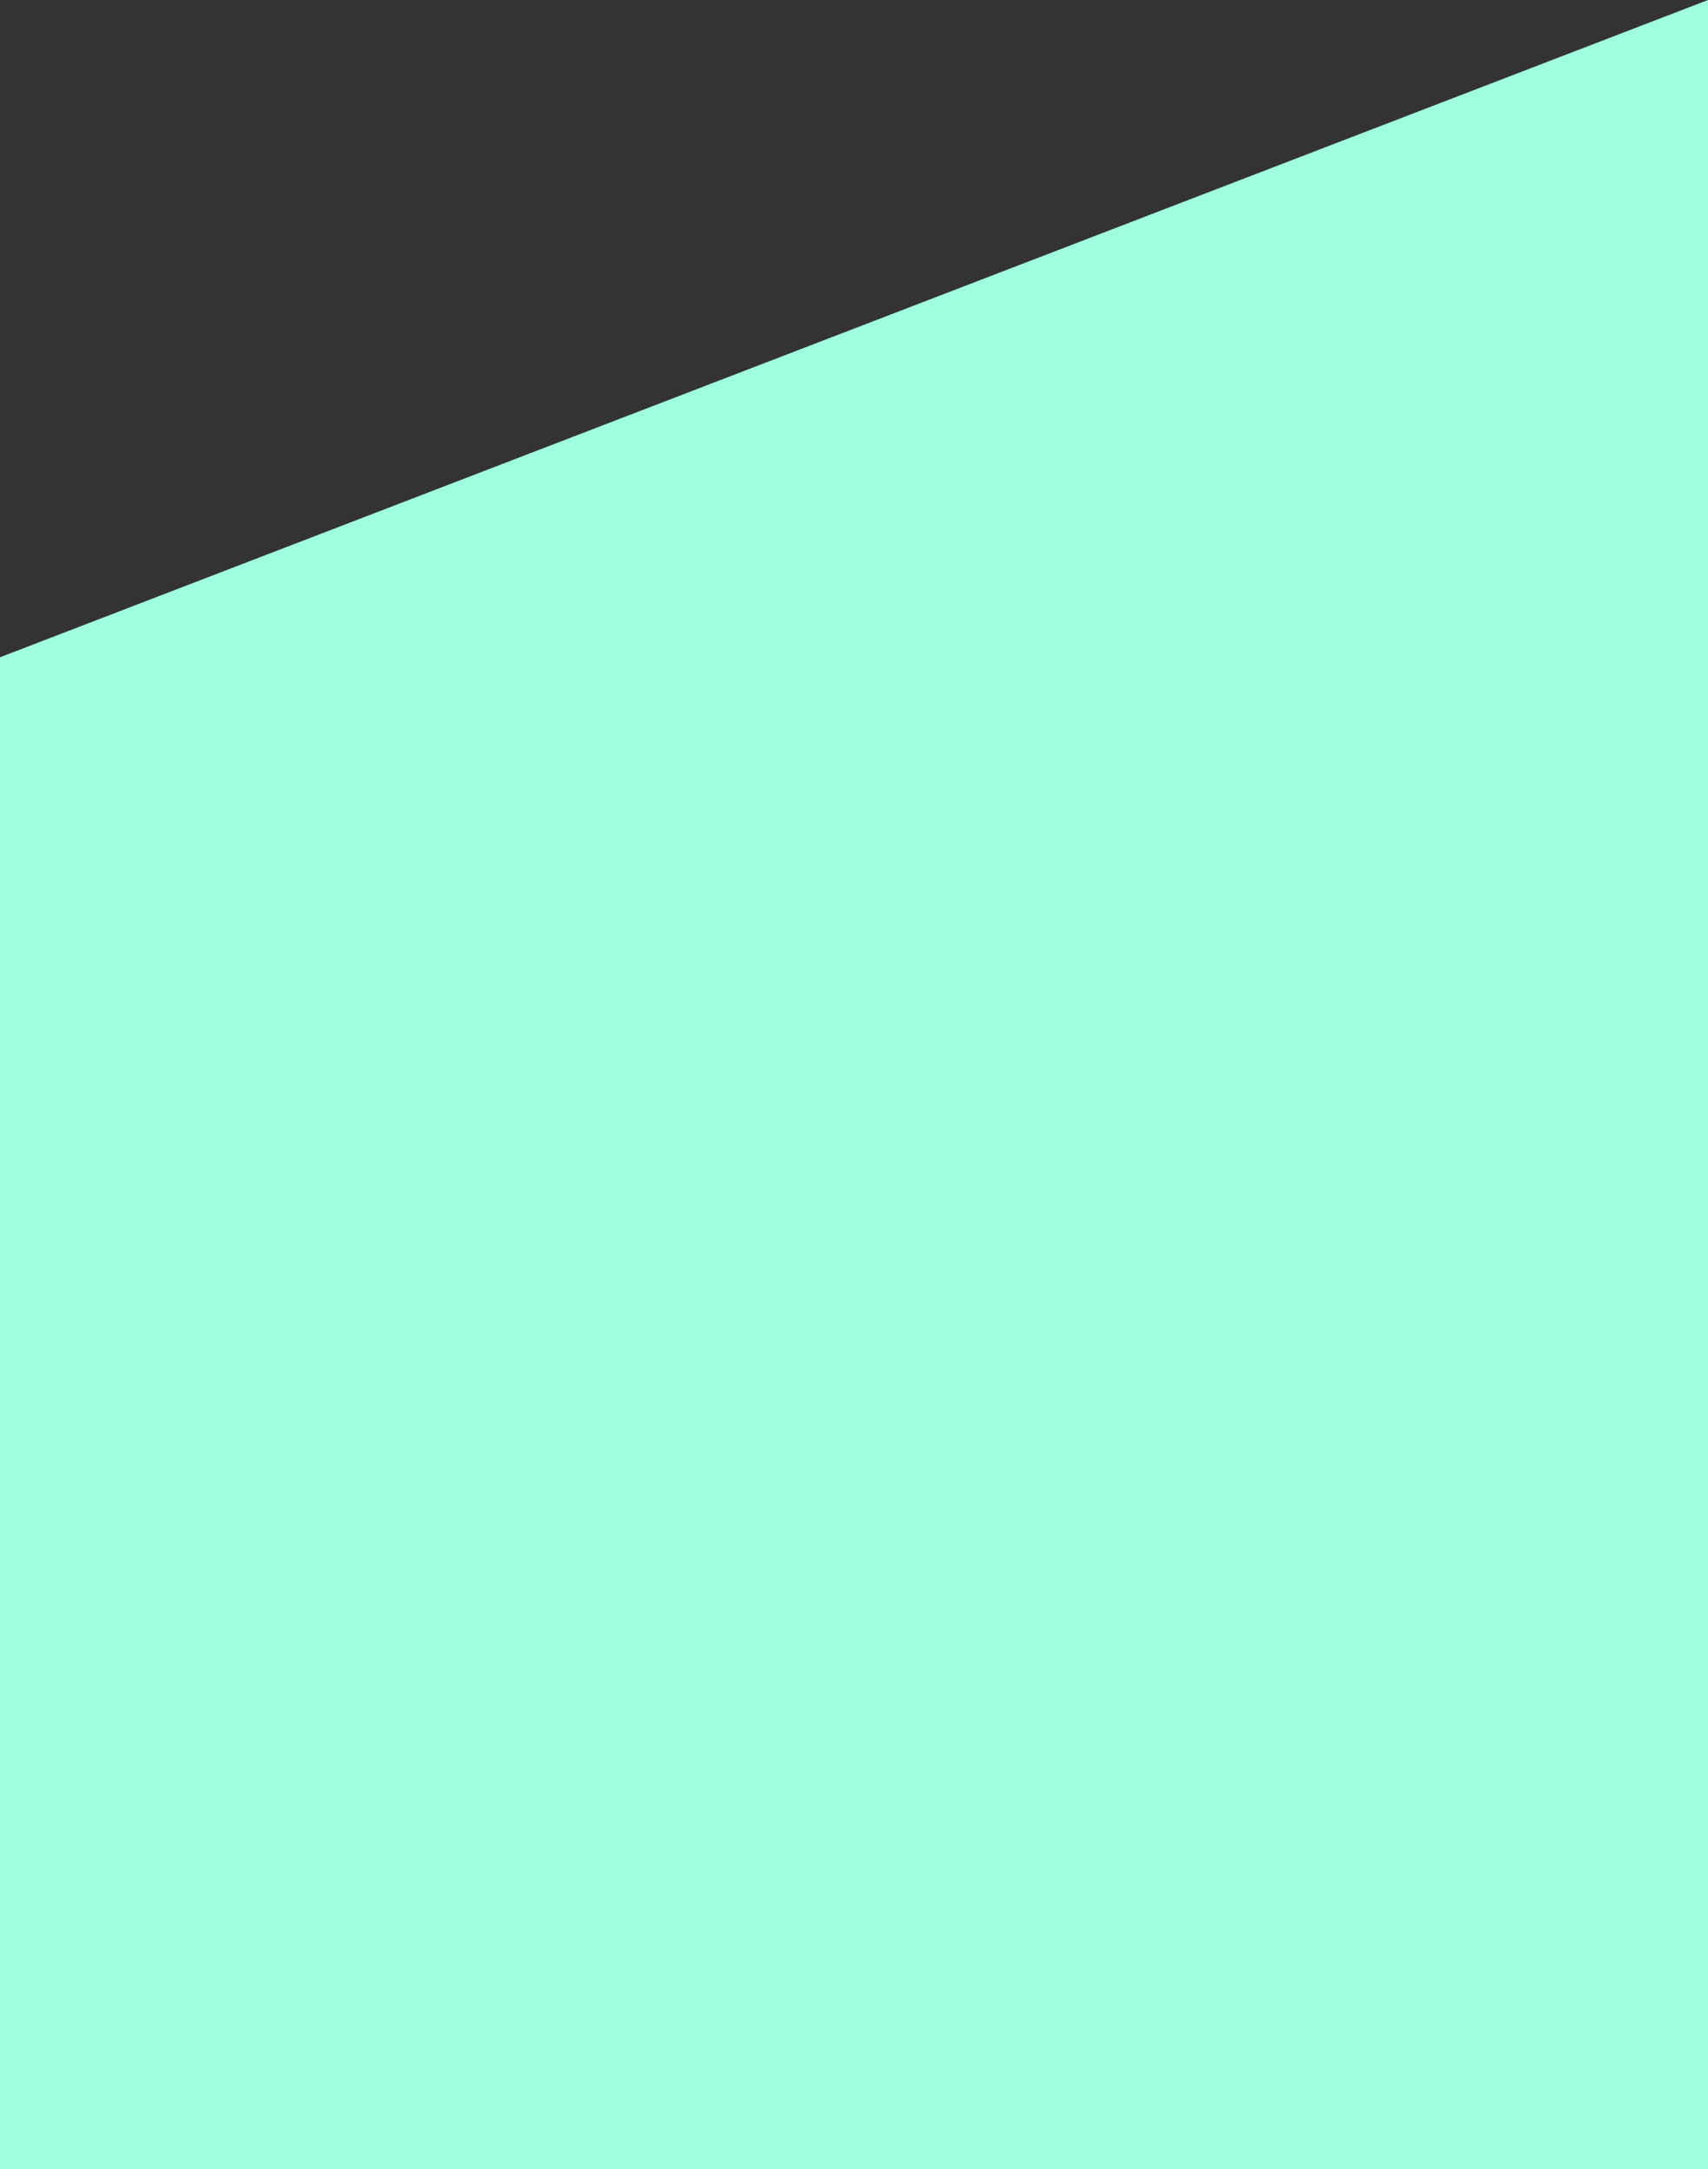 <svg xmlns="http://www.w3.org/2000/svg" width="22.176" height="28.147" viewBox="0 0 22.176 28.147">
  <rect x="0" y="0" width="22.176" height="28.147" fill="#333333" stroke="none"/>
  <path id="Path_248" data-name="Path 248" d="M22.176,0,0,8.529V28.147H22.176Z" transform="translate(0 0)" fill="#a0ffdc"/>
</svg>
